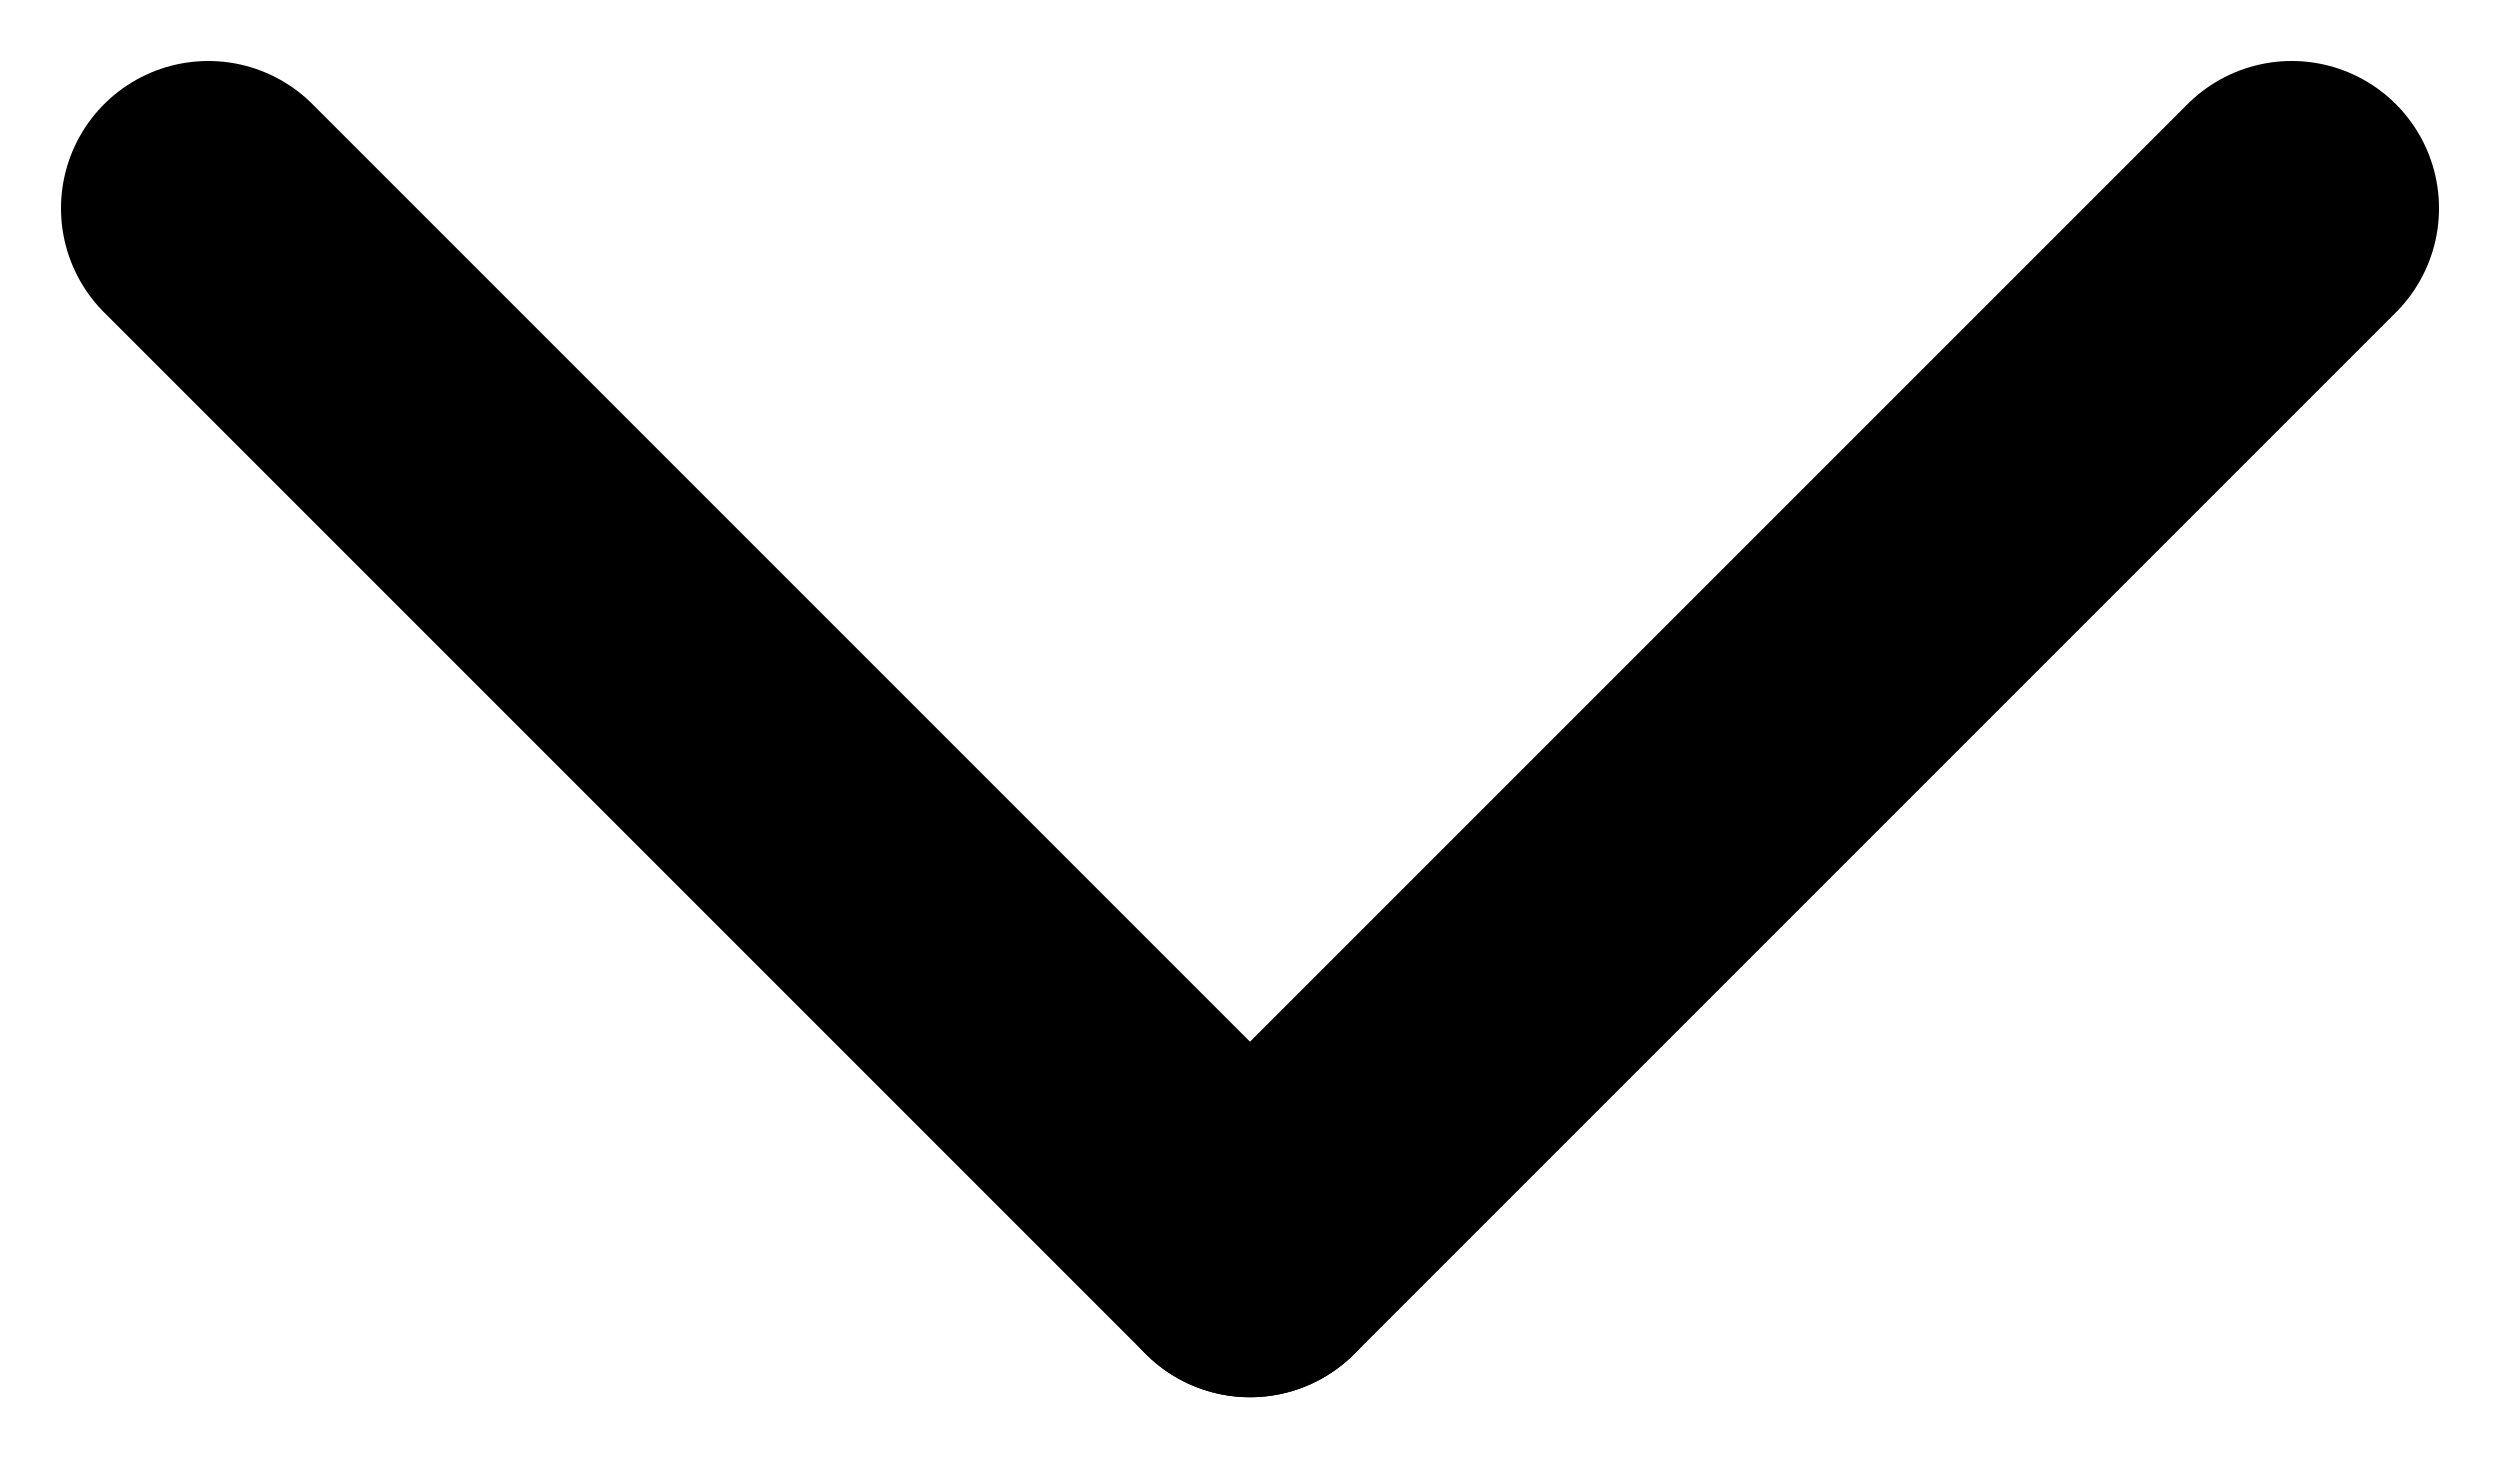 <svg height="9.899" viewBox="0 0 16.971 9.899" width="16.971" xmlns="http://www.w3.org/2000/svg"><g fill="none" stroke="#000" stroke-linecap="round" stroke-width="2"><path d="m15.557 1.414-7.071 7.071"/><path d="m1.414 1.414 7.071 7.071"/></g></svg>
